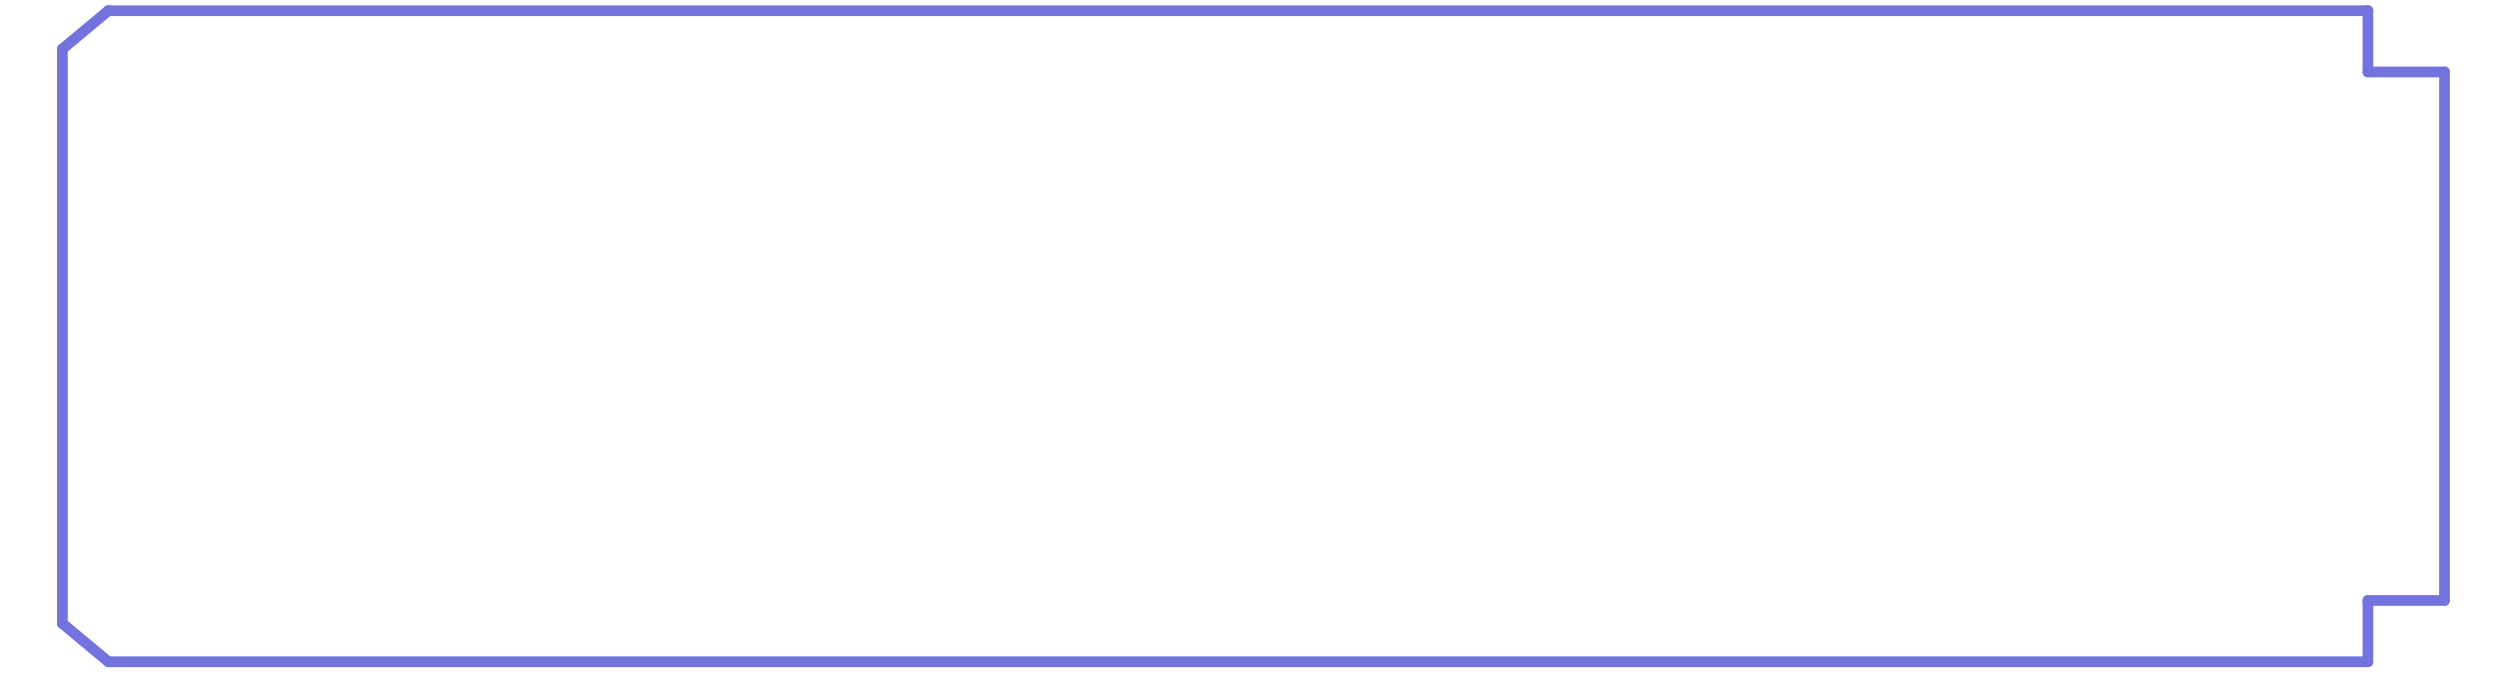 <?xml version="1.0" encoding="UTF-8"?>
<svg xmlns="http://www.w3.org/2000/svg" xmlns:xlink="http://www.w3.org/1999/xlink" width="235pt" height="64pt" viewBox="0 0 235 64" version="1.1">
<g id="surface0">
<path style="fill:none;stroke-width:0.014;stroke-linecap:round;stroke-linejoin:miter;stroke:rgb(45.098%,45.098%,87.059%);stroke-opacity:1;stroke-miterlimit:10;" d="M 0.56 4.425 L 3.51 4.425 " transform="matrix(72,0,0,-72,-30.136,319.604)"/>
<path style="fill:none;stroke-width:0.014;stroke-linecap:round;stroke-linejoin:miter;stroke:rgb(45.098%,45.098%,87.059%);stroke-opacity:1;stroke-miterlimit:10;" d="M 0.5 3.625 L 0.5 4.375 " transform="matrix(72,0,0,-72,-30.136,319.604)"/>
<path style="fill:none;stroke-width:0.014;stroke-linecap:round;stroke-linejoin:miter;stroke:rgb(45.098%,45.098%,87.059%);stroke-opacity:1;stroke-miterlimit:10;" d="M 0.5 4.375 L 0.56 4.425 " transform="matrix(72,0,0,-72,-30.136,319.604)"/>
<path style="fill:none;stroke-width:0.014;stroke-linecap:round;stroke-linejoin:miter;stroke:rgb(45.098%,45.098%,87.059%);stroke-opacity:1;stroke-miterlimit:10;" d="M 3.51 4.425 L 3.51 4.345 " transform="matrix(72,0,0,-72,-30.136,319.604)"/>
<path style="fill:none;stroke-width:0.014;stroke-linecap:round;stroke-linejoin:miter;stroke:rgb(45.098%,45.098%,87.059%);stroke-opacity:1;stroke-miterlimit:10;" d="M 3.61 4.345 L 3.61 3.655 " transform="matrix(72,0,0,-72,-30.136,319.604)"/>
<path style="fill:none;stroke-width:0.014;stroke-linecap:round;stroke-linejoin:miter;stroke:rgb(45.098%,45.098%,87.059%);stroke-opacity:1;stroke-miterlimit:10;" d="M 3.51 4.345 L 3.61 4.345 " transform="matrix(72,0,0,-72,-30.136,319.604)"/>
<path style="fill:none;stroke-width:0.014;stroke-linecap:round;stroke-linejoin:miter;stroke:rgb(45.098%,45.098%,87.059%);stroke-opacity:1;stroke-miterlimit:10;" d="M 3.51 3.655 L 3.51 3.575 " transform="matrix(72,0,0,-72,-30.136,319.604)"/>
<path style="fill:none;stroke-width:0.014;stroke-linecap:round;stroke-linejoin:miter;stroke:rgb(45.098%,45.098%,87.059%);stroke-opacity:1;stroke-miterlimit:10;" d="M 3.61 3.655 L 3.51 3.655 " transform="matrix(72,0,0,-72,-30.136,319.604)"/>
<path style="fill:none;stroke-width:0.014;stroke-linecap:round;stroke-linejoin:miter;stroke:rgb(45.098%,45.098%,87.059%);stroke-opacity:1;stroke-miterlimit:10;" d="M 3.51 3.575 L 0.56 3.575 " transform="matrix(72,0,0,-72,-30.136,319.604)"/>
<path style="fill:none;stroke-width:0.014;stroke-linecap:round;stroke-linejoin:miter;stroke:rgb(45.098%,45.098%,87.059%);stroke-opacity:1;stroke-miterlimit:10;" d="M 0.56 3.575 L 0.5 3.625 " transform="matrix(72,0,0,-72,-30.136,319.604)"/>
</g>
</svg>
